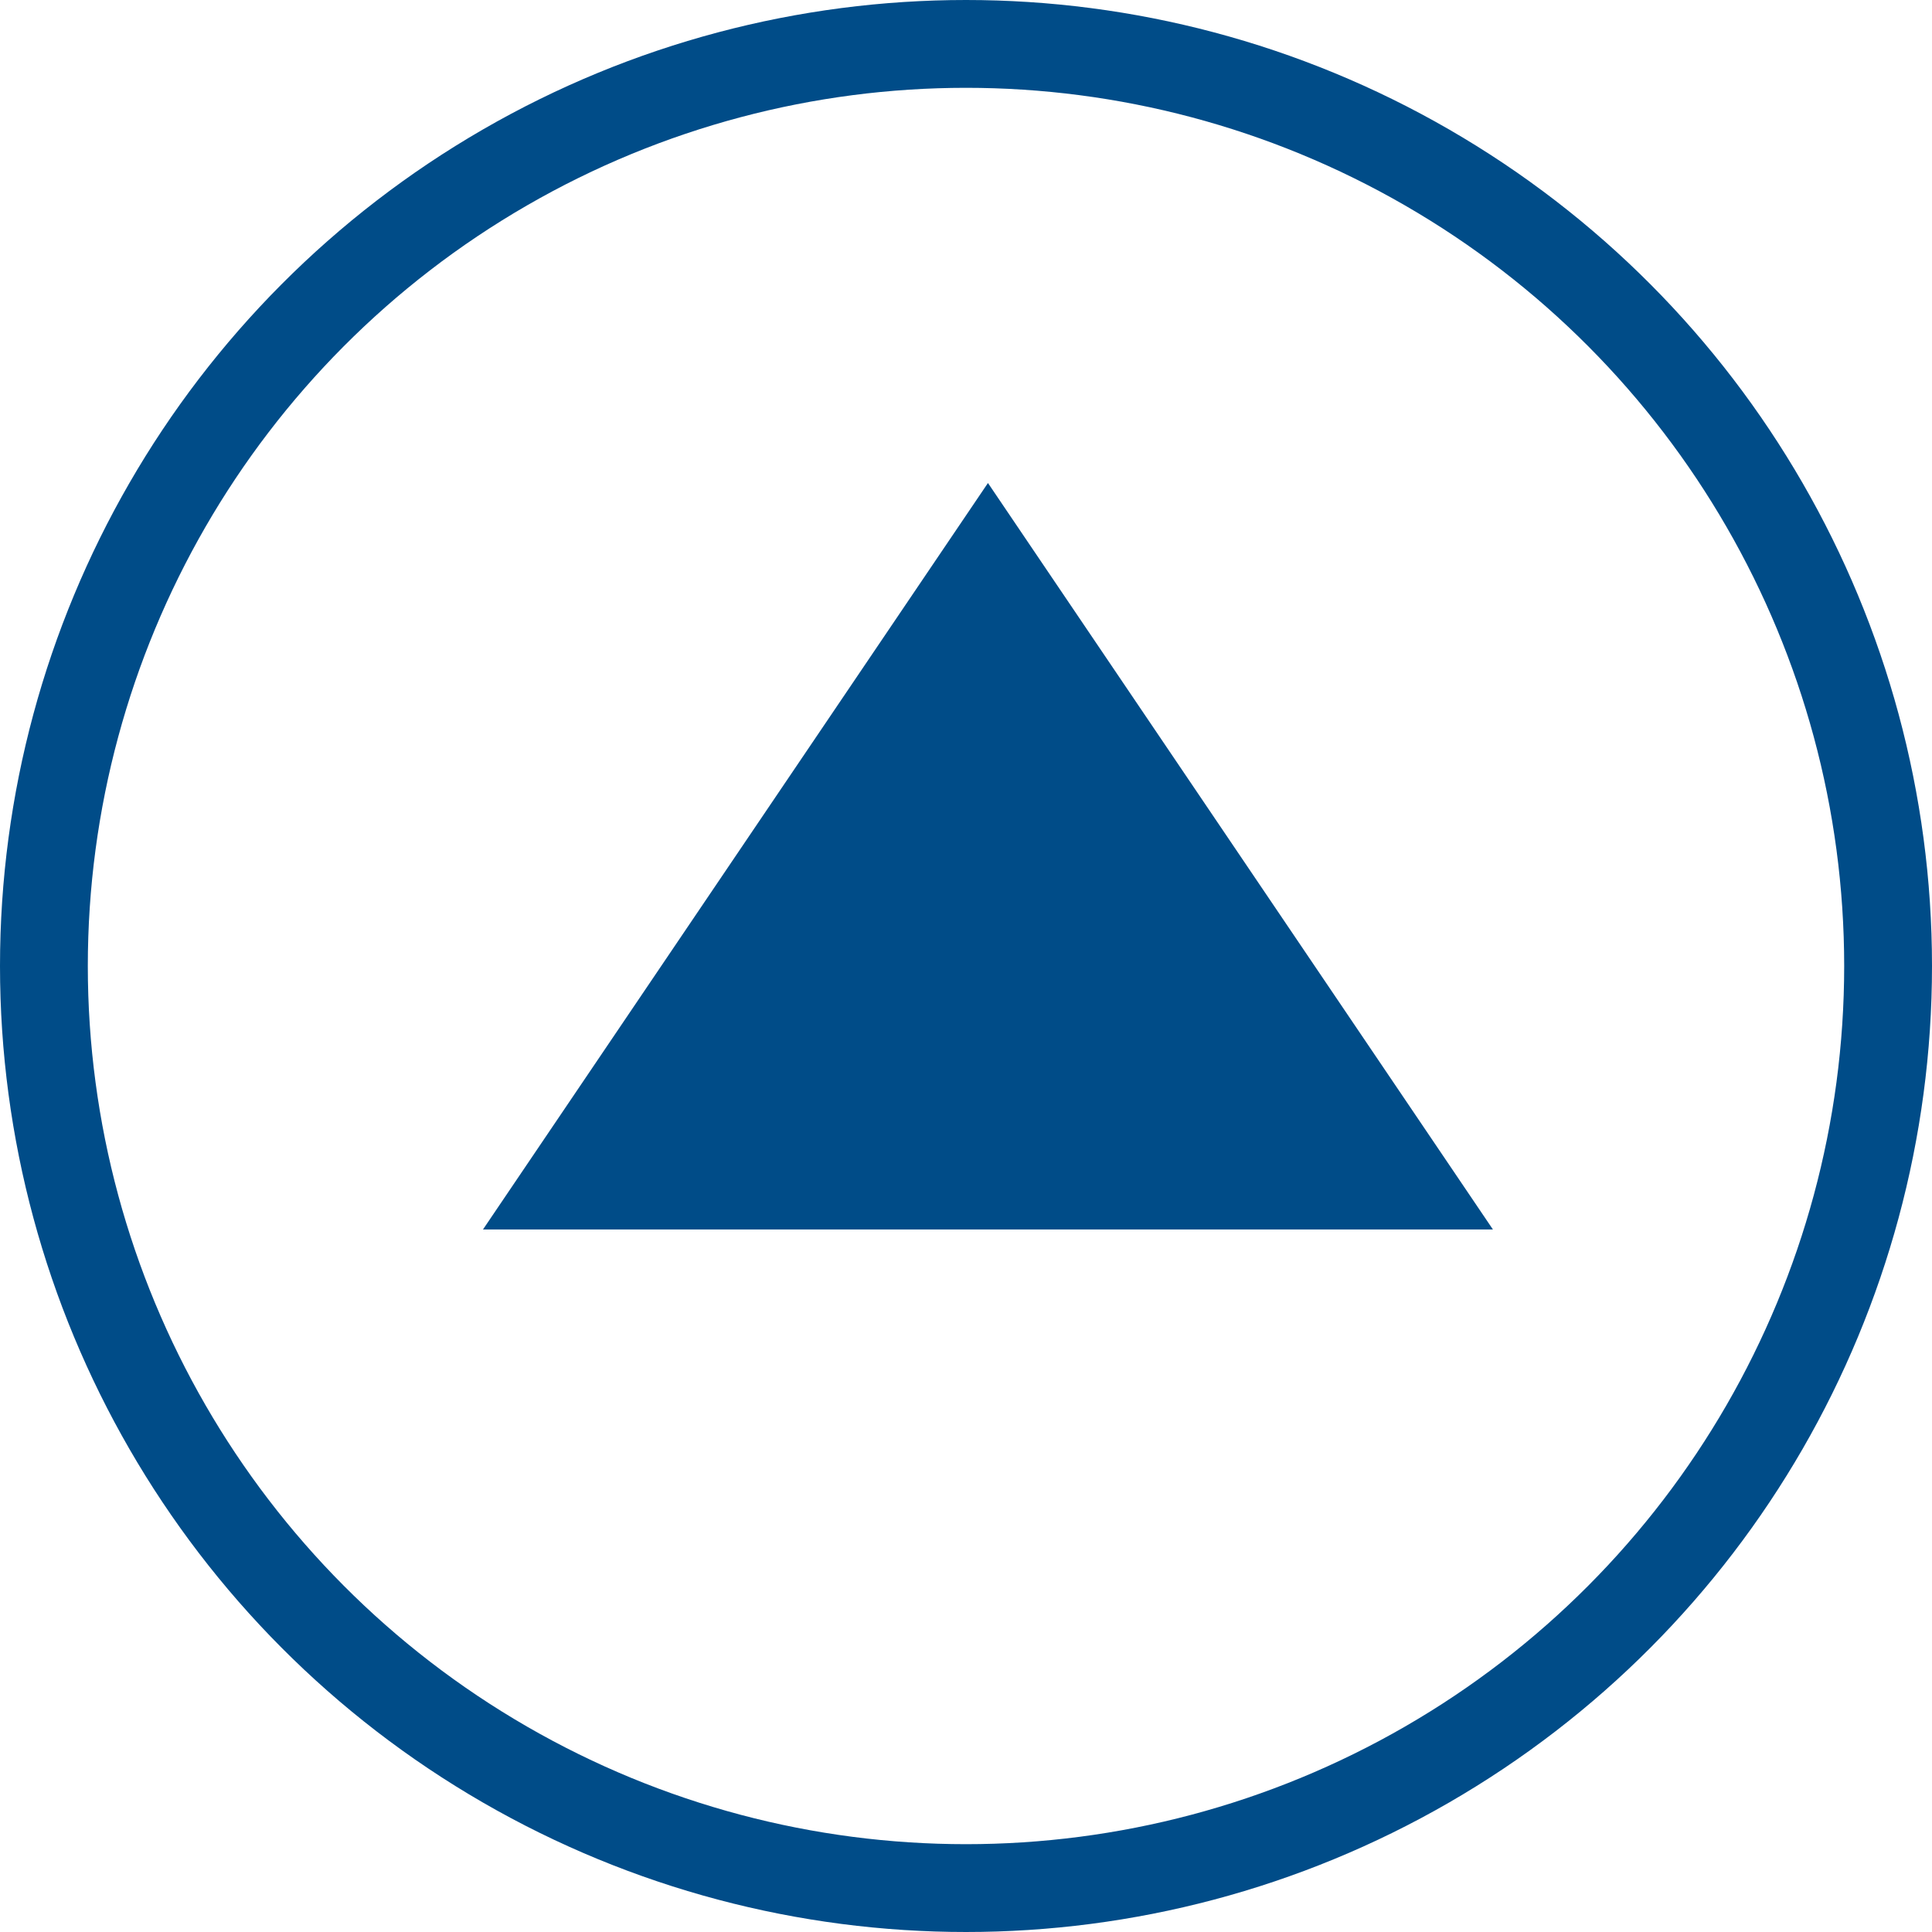 <svg xmlns="http://www.w3.org/2000/svg" width="44" height="44" viewBox="0 0 44 44">
  <g id="グループ_1015" data-name="グループ 1015" transform="translate(-320.469 -839.469)">
    <g id="楕円形_15" data-name="楕円形 15" transform="translate(320.469 839.469)" fill="none" stroke="#004c88" stroke-width="2">
      <circle cx="22" cy="22" r="22" stroke="none"/>
      <circle cx="22" cy="22" r="21" fill="none"/>
    </g>
    <path id="多角形_33" data-name="多角形 33" d="M11.5,0,23,17H0Z" transform="translate(331.469 850.469)" fill="#004c88"/>
  </g>
</svg>
